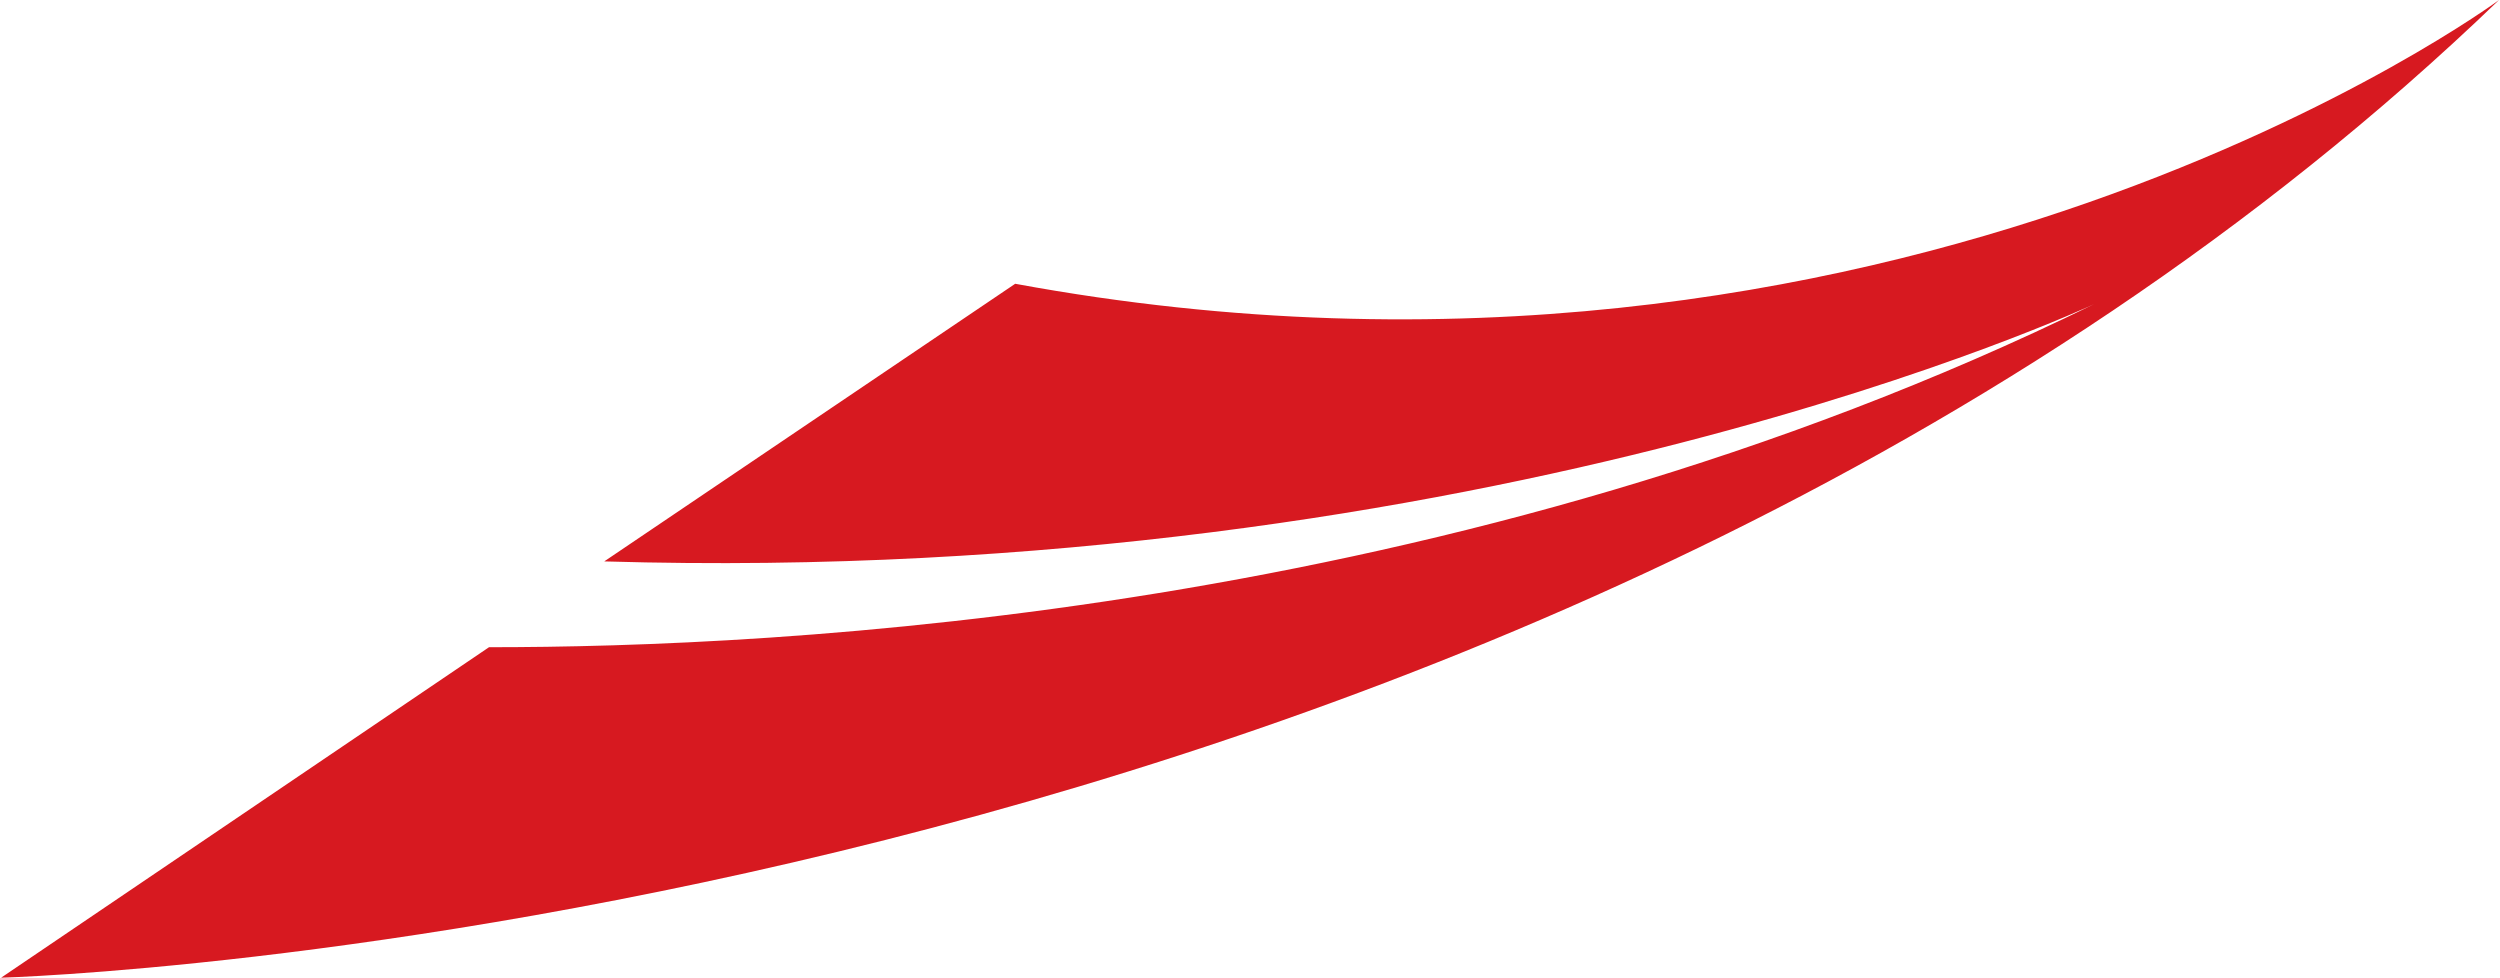<svg version="1.2" xmlns="http://www.w3.org/2000/svg" viewBox="0 0 1547 605" width="1547" height="605">
	<title>JSWHL</title>
	<style>
		.s0 { fill: #d71920 } 
	</style>
	<path fill-rule="evenodd" class="s0" d="m628.2 175.6l-254.3 171.8c548.7 16.3 921.9-159.2 921.9-159.2-395.1 193.7-817.6 212.3-993.2 212.3l-301.9 204.5c0 0 943.8-25.6 1545.7-605 0 0-373.1 276.1-918.2 175.6z"/>
</svg>
